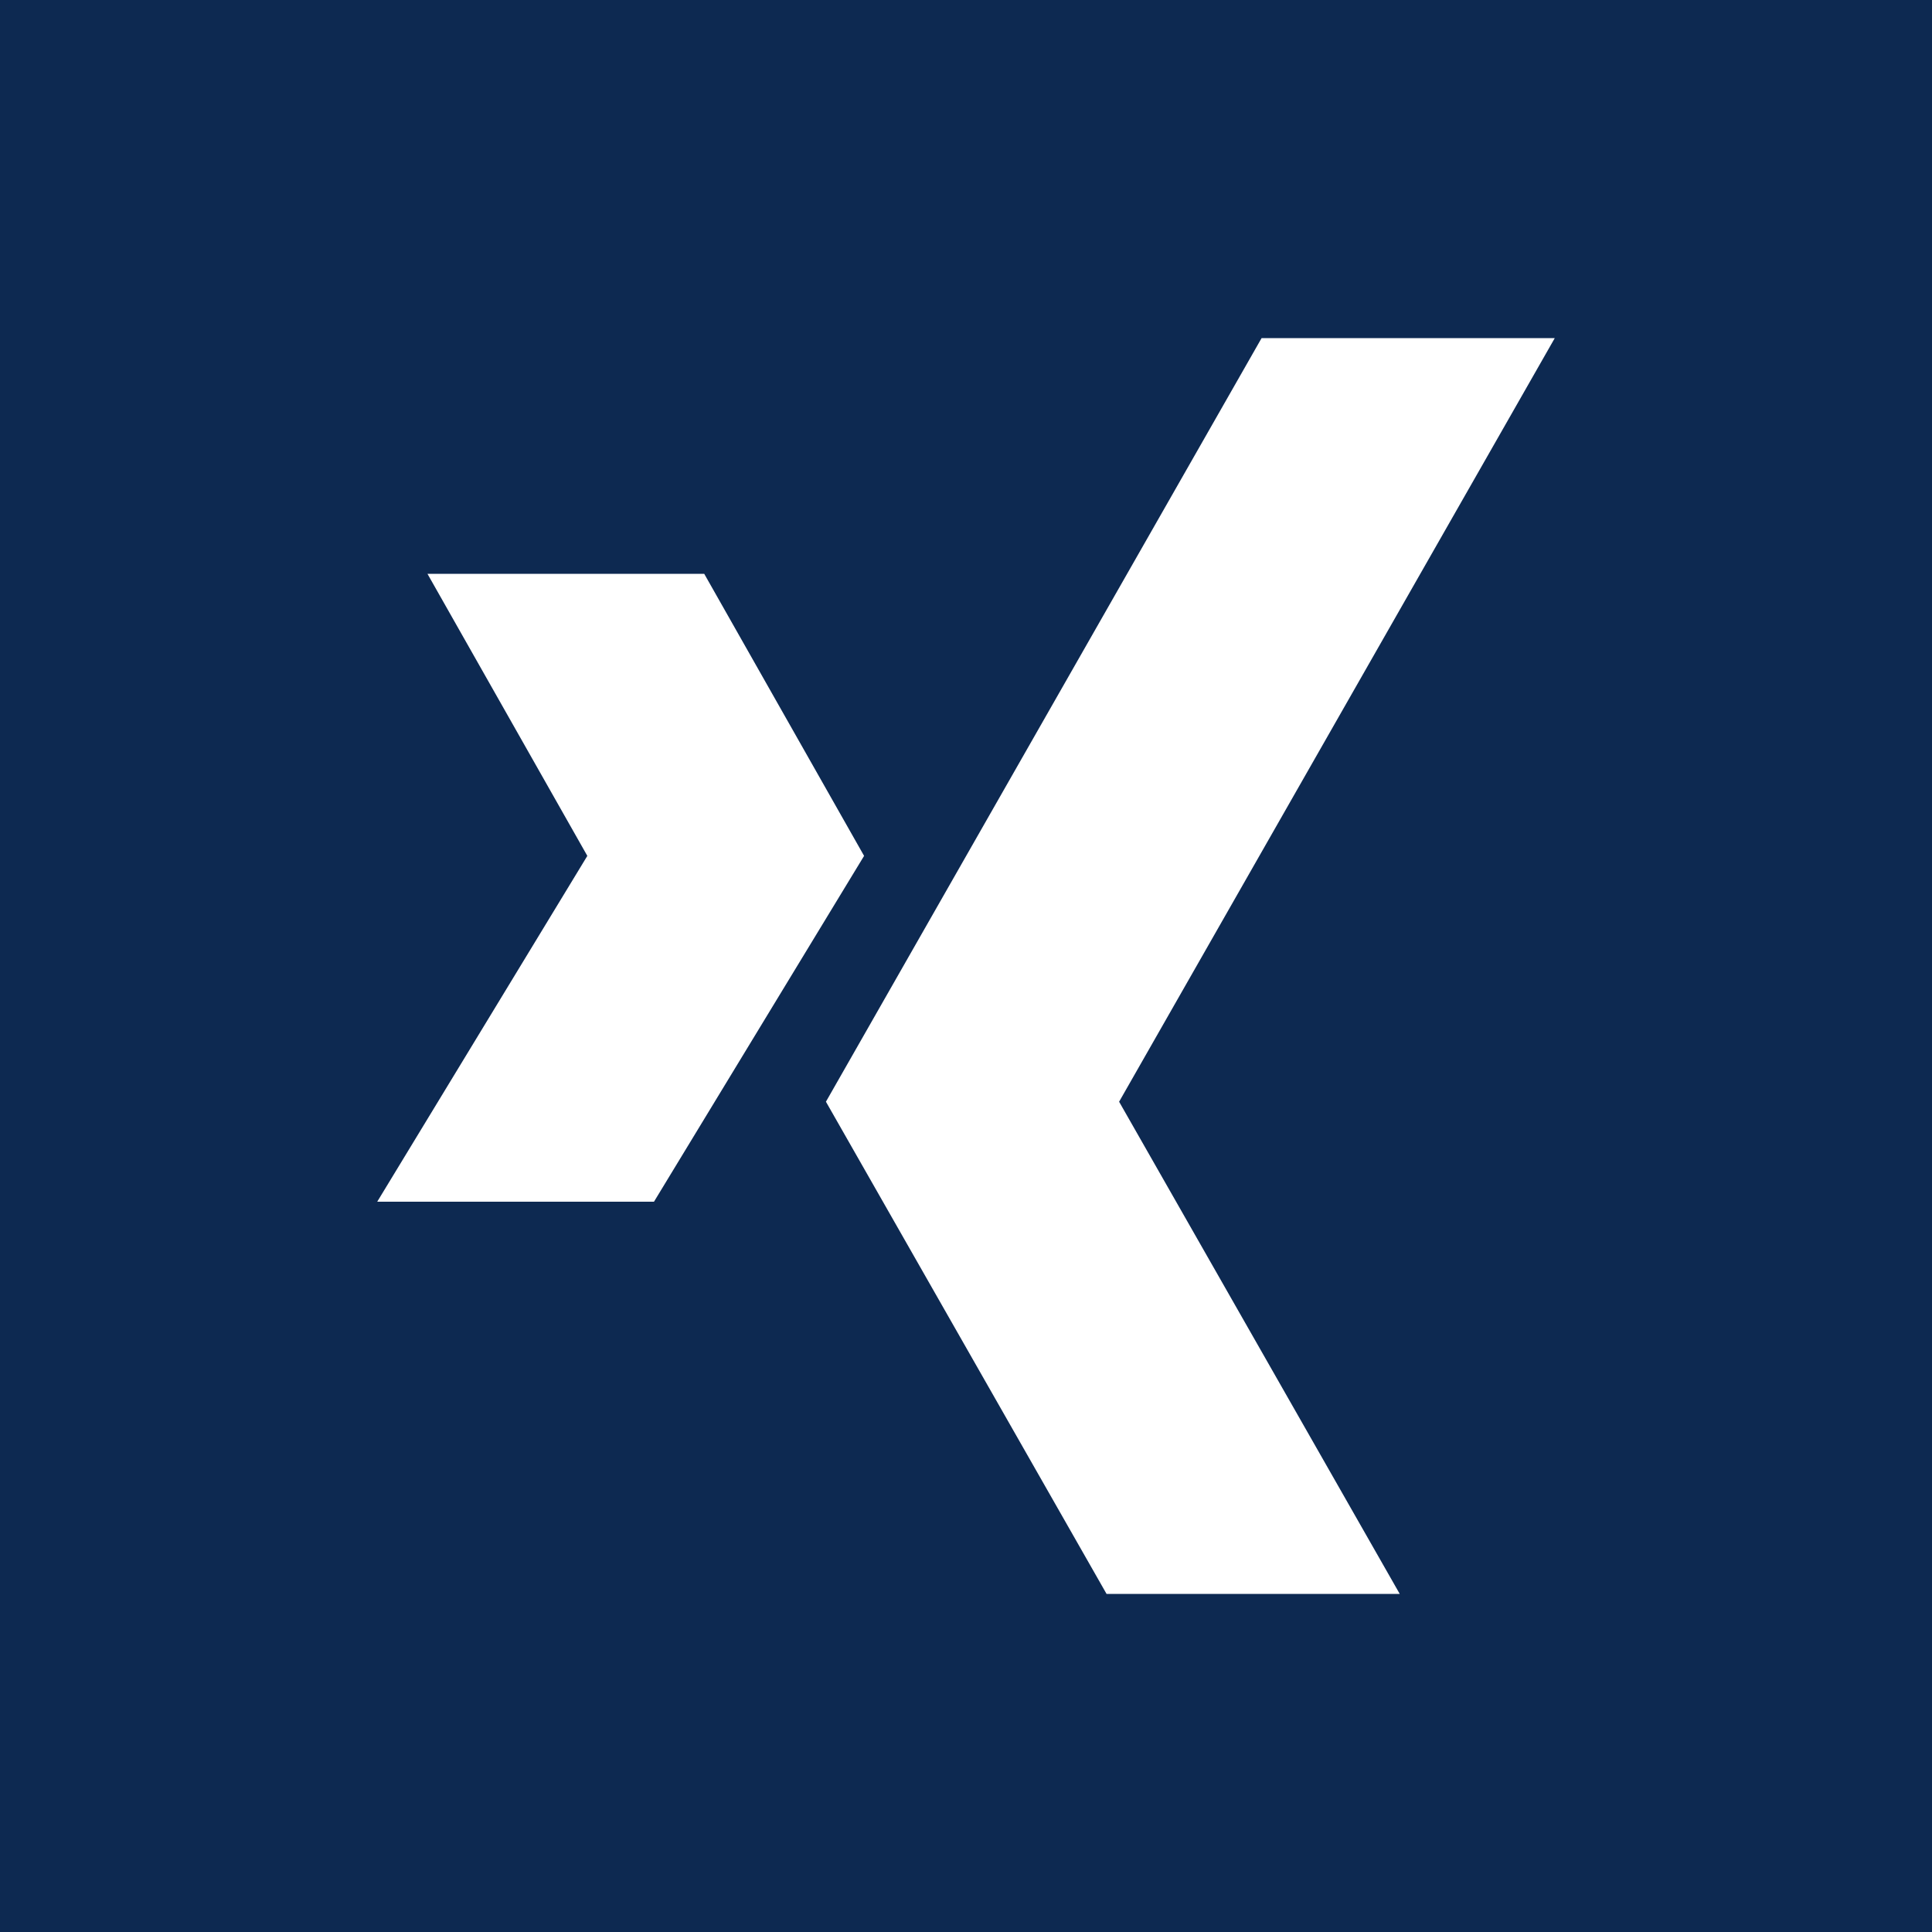 <?xml version="1.0" encoding="UTF-8"?> <svg xmlns="http://www.w3.org/2000/svg" xmlns:xlink="http://www.w3.org/1999/xlink" id="Ebene_2" data-name="Ebene 2" viewBox="0 0 40 40"><defs><style> .cls-1 { fill: none; } .cls-2 { fill: #0d2951; } .cls-3 { fill: #fff; } .cls-4 { clip-path: url(#clippath); } </style><clipPath id="clippath"><rect class="cls-1" x="7" y="7" width="26" height="26"></rect></clipPath></defs><g id="Ebene_1-2" data-name="Ebene 1"><rect class="cls-2" width="40" height="40"></rect><g class="cls-4"><g><path class="cls-3" d="M32.19,7h-6.07l-9.02,15.81,5.81,10.19h6.07l-5.81-10.19,9.02-15.81Z"></path><path class="cls-3" d="M14.58,11.88h-5.73l3.31,5.84-4.35,7.16h5.73l4.35-7.16-3.31-5.84Z"></path></g></g></g></svg> 